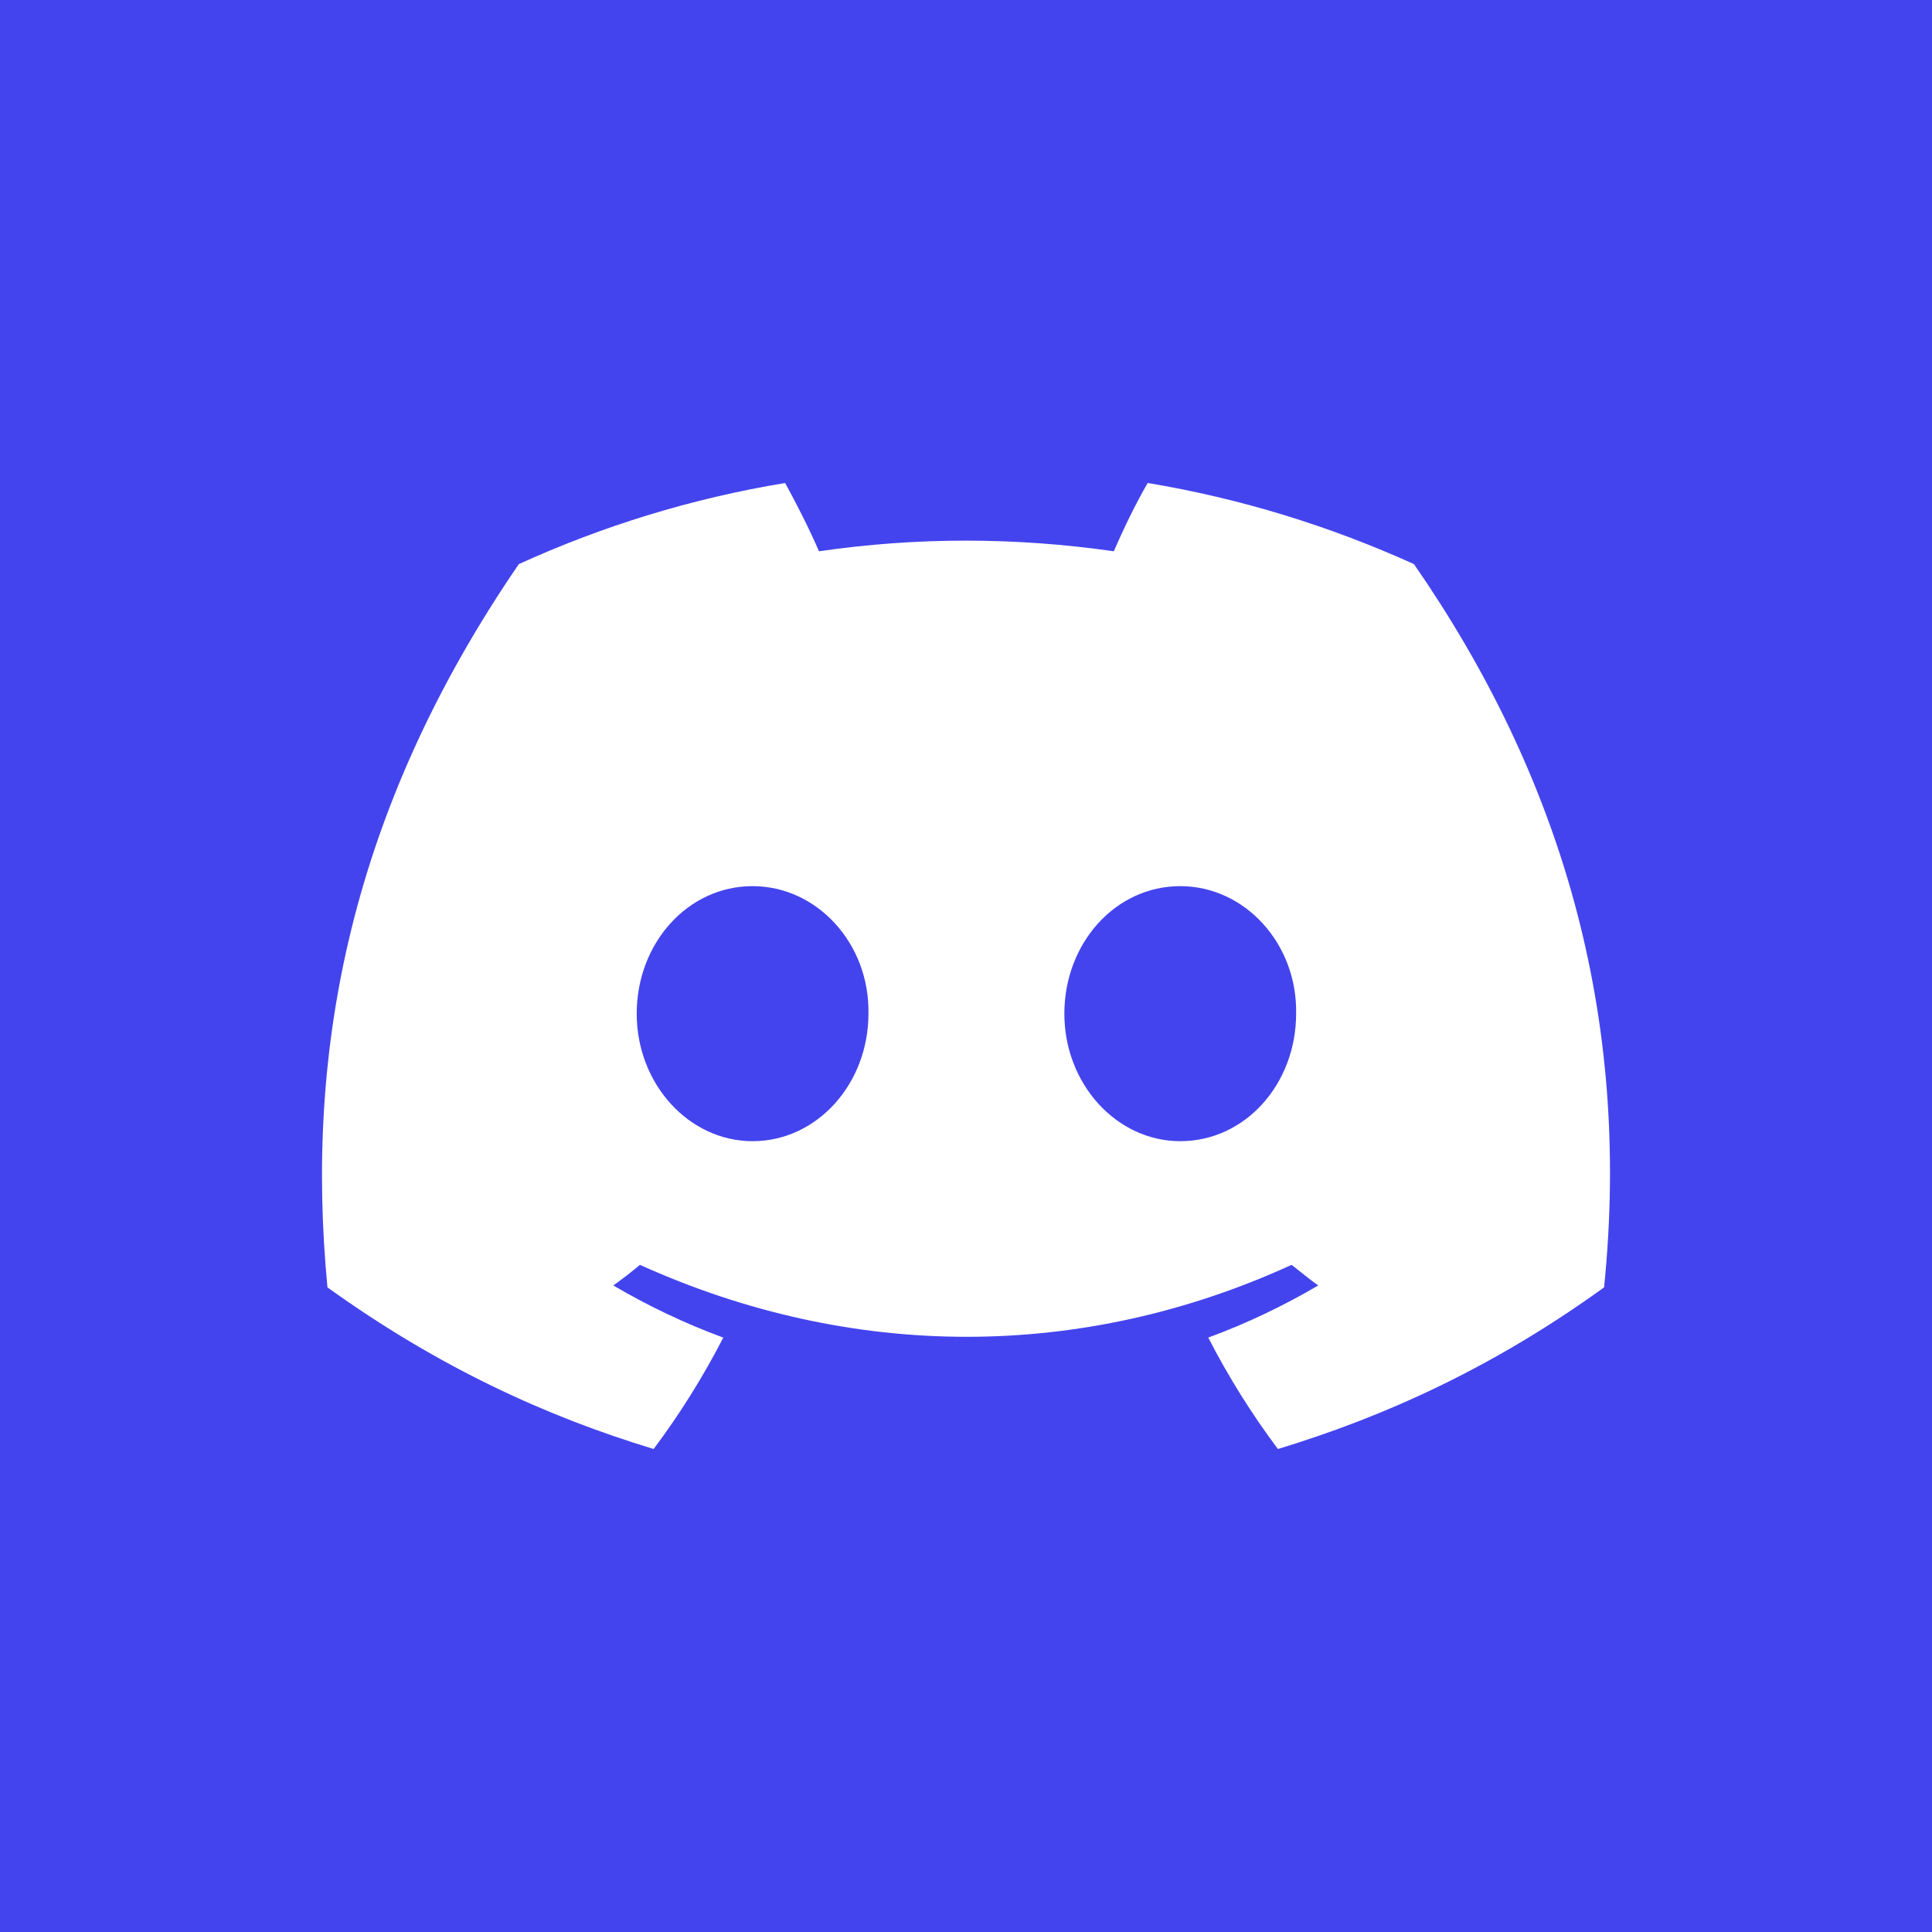 <?xml version="1.0" encoding="utf-8"?>
<svg width="100%" height="100%" viewBox="0 0 120 120" version="1.1" style="fill-rule:evenodd;clip-rule:evenodd;stroke-linejoin:round;stroke-miterlimit:2;" xmlns="http://www.w3.org/2000/svg" xmlns:bx="https://boxy-svg.com">
  <defs>
    <bx:grid x="0" y="0" width="10" height="10"/>
  </defs>
  <path d="M 0 0 H 120 V 120 H 0 V 0 Z" style="fill: rgb(68, 68, 238);"/>
  <path d="M 87.824 35.038 C 82.607 32.679 77.069 30.96 71.286 30 C 70.559 31.239 69.75 32.919 69.184 34.241 C 63.036 33.36 56.932 33.36 50.868 34.241 C 50.302 32.919 49.451 31.239 48.765 30 C 42.943 30.96 37.403 32.679 32.226 35.038 C 21.755 50.319 18.925 65.239 20.339 79.961 C 27.293 84.96 34.004 88 40.599 90 C 42.216 87.84 43.671 85.52 44.923 83.081 C 42.539 82.201 40.275 81.122 38.092 79.842 C 38.658 79.442 39.224 79 39.748 78.562 C 52.928 84.521 67.204 84.521 80.223 78.562 C 80.789 79 81.313 79.442 81.879 79.842 C 79.696 81.122 77.432 82.201 75.048 83.081 C 76.3 85.52 77.755 87.84 79.373 90 C 85.964 88 92.715 84.96 99.632 79.961 C 101.369 62.919 96.878 48.121 87.824 35.038 Z M 46.744 70.881 C 42.782 70.881 39.547 67.32 39.547 62.96 C 39.547 58.601 42.701 55.04 46.744 55.04 C 50.745 55.04 54.021 58.601 53.941 62.96 C 53.941 67.32 50.745 70.881 46.744 70.881 Z M 73.308 70.881 C 69.346 70.881 66.109 67.32 66.109 62.96 C 66.109 58.601 69.265 55.04 73.308 55.04 C 77.312 55.04 80.585 58.601 80.505 62.96 C 80.505 67.32 77.351 70.881 73.308 70.881 Z" style="fill: rgb(255, 255, 255);"/>
</svg>
